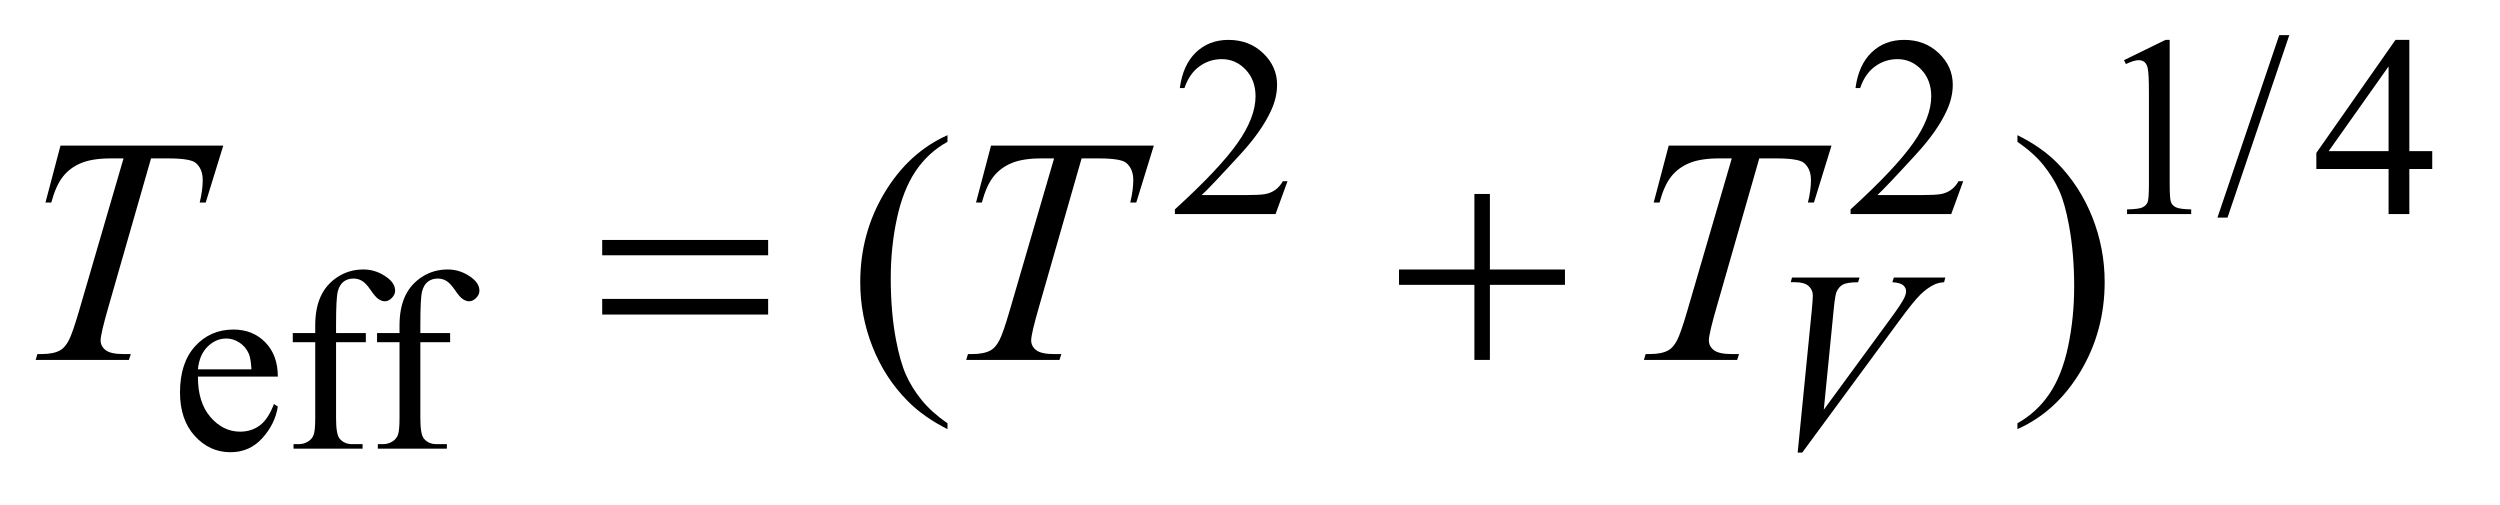 <?xml version="1.0" encoding="UTF-8"?>
<!DOCTYPE svg PUBLIC '-//W3C//DTD SVG 1.0//EN'
          'http://www.w3.org/TR/2001/REC-SVG-20010904/DTD/svg10.dtd'>
<svg stroke-dasharray="none" shape-rendering="auto" xmlns="http://www.w3.org/2000/svg" font-family="'Dialog'" text-rendering="auto" width="109" fill-opacity="1" color-interpolation="auto" color-rendering="auto" preserveAspectRatio="xMidYMid meet" font-size="12px" viewBox="0 0 109 22" fill="black" xmlns:xlink="http://www.w3.org/1999/xlink" stroke="black" image-rendering="auto" stroke-miterlimit="10" stroke-linecap="square" stroke-linejoin="miter" font-style="normal" stroke-width="1" height="22" stroke-dashoffset="0" font-weight="normal" stroke-opacity="1"
><!--Generated by the Batik Graphics2D SVG Generator--><defs id="genericDefs"
  /><g
  ><defs id="defs1"
    ><clipPath clipPathUnits="userSpaceOnUse" id="clipPath1"
      ><path d="M0.944 1.983 L69.892 1.983 L69.892 15.601 L0.944 15.601 L0.944 1.983 Z"
      /></clipPath
      ><clipPath clipPathUnits="userSpaceOnUse" id="clipPath2"
      ><path d="M30.16 63.348 L30.16 498.433 L2232.98 498.433 L2232.98 63.348 Z"
      /></clipPath
    ></defs
    ><g transform="scale(1.576,1.576) translate(-0.944,-1.983) matrix(0.031,0,0,0.031,0,0)"
    ><path d="M1179.453 225.688 L1168.781 255 L1078.938 255 L1078.938 250.844 Q1118.578 214.688 1134.75 191.773 Q1150.922 168.859 1150.922 149.875 Q1150.922 135.391 1142.055 126.07 Q1133.188 116.75 1120.828 116.75 Q1109.594 116.75 1100.672 123.32 Q1091.75 129.891 1087.484 142.578 L1083.328 142.578 Q1086.125 121.812 1097.75 110.688 Q1109.375 99.562 1126.781 99.562 Q1145.312 99.562 1157.727 111.469 Q1170.141 123.375 1170.141 139.547 Q1170.141 151.125 1164.75 162.688 Q1156.438 180.875 1137.797 201.203 Q1109.828 231.75 1102.859 238.047 L1142.625 238.047 Q1154.75 238.047 1159.633 237.148 Q1164.516 236.25 1168.445 233.492 Q1172.375 230.734 1175.297 225.688 L1179.453 225.688 ZM1782.453 225.688 L1771.781 255 L1681.938 255 L1681.938 250.844 Q1721.578 214.688 1737.75 191.773 Q1753.922 168.859 1753.922 149.875 Q1753.922 135.391 1745.055 126.07 Q1736.188 116.75 1723.828 116.75 Q1712.594 116.75 1703.672 123.32 Q1694.75 129.891 1690.484 142.578 L1686.328 142.578 Q1689.125 121.812 1700.75 110.688 Q1712.375 99.562 1729.781 99.562 Q1748.312 99.562 1760.727 111.469 Q1773.141 123.375 1773.141 139.547 Q1773.141 151.125 1767.75 162.688 Q1759.438 180.875 1740.797 201.203 Q1712.828 231.75 1705.859 238.047 L1745.625 238.047 Q1757.75 238.047 1762.633 237.148 Q1767.516 236.25 1771.445 233.492 Q1775.375 230.734 1778.297 225.688 L1782.453 225.688 ZM1925.953 117.656 L1963.016 99.562 L1966.719 99.562 L1966.719 228.156 Q1966.719 240.969 1967.789 244.109 Q1968.859 247.25 1972.227 248.938 Q1975.594 250.625 1985.922 250.844 L1985.922 255 L1928.656 255 L1928.656 250.844 Q1939.438 250.625 1942.578 248.992 Q1945.719 247.359 1946.953 244.609 Q1948.188 241.859 1948.188 228.156 L1948.188 145.953 Q1948.188 129.328 1947.062 124.609 Q1946.281 121.016 1944.203 119.336 Q1942.125 117.656 1939.203 117.656 Q1935.047 117.656 1927.641 121.125 L1925.953 117.656 ZM2073.469 95.297 L2018.328 258.141 L2009.344 258.141 L2064.484 95.297 L2073.469 95.297 ZM2201.031 198.844 L2201.031 214.797 L2180.594 214.797 L2180.594 255 L2162.062 255 L2162.062 214.797 L2097.594 214.797 L2097.594 200.422 L2168.234 99.562 L2180.594 99.562 L2180.594 198.844 L2201.031 198.844 ZM2162.062 198.844 L2162.062 123.266 L2108.594 198.844 L2162.062 198.844 Z" stroke="none" clip-path="url(#clipPath2)"
    /></g
    ><g transform="matrix(0.049,0,0,0.049,-1.488,-3.124)"
    ><path d="M206.484 398.875 Q206.375 421.781 217.594 434.812 Q228.828 447.844 244 447.844 Q254.094 447.844 261.562 442.281 Q269.031 436.719 274.094 423.25 L277.578 425.484 Q275.219 440.875 263.875 453.508 Q252.531 466.141 235.453 466.141 Q216.922 466.141 203.727 451.711 Q190.531 437.281 190.531 412.906 Q190.531 386.516 204.062 371.75 Q217.594 356.984 238.047 356.984 Q255.328 356.984 266.453 368.383 Q277.578 379.781 277.578 398.875 L206.484 398.875 ZM206.484 392.359 L254.094 392.359 Q253.531 382.484 251.734 378.438 Q248.938 372.141 243.375 368.547 Q237.812 364.953 231.75 364.953 Q222.438 364.953 215.078 372.195 Q207.719 379.438 206.484 392.359 ZM329.391 368.219 L329.391 435.828 Q329.391 450.203 332.531 454.016 Q336.688 458.953 343.656 458.953 L352.984 458.953 L352.984 463 L291.547 463 L291.547 458.953 L296.156 458.953 Q300.641 458.953 304.352 456.711 Q308.062 454.469 309.461 450.648 Q310.859 446.828 310.859 435.828 L310.859 368.219 L290.875 368.219 L290.875 360.125 L310.859 360.125 L310.859 353.391 Q310.859 338 315.805 327.336 Q320.75 316.672 330.914 310.102 Q341.078 303.531 353.766 303.531 Q365.562 303.531 375.438 311.156 Q381.953 316.219 381.953 322.5 Q381.953 325.875 379.031 328.852 Q376.109 331.828 372.75 331.828 Q370.156 331.828 367.297 329.977 Q364.438 328.125 360.281 322 Q356.125 315.875 352.641 313.75 Q349.156 311.609 344.891 311.609 Q339.719 311.609 336.125 314.359 Q332.531 317.109 330.961 322.898 Q329.391 328.688 329.391 352.719 L329.391 360.125 L355.891 360.125 L355.891 368.219 L329.391 368.219 ZM404.391 368.219 L404.391 435.828 Q404.391 450.203 407.531 454.016 Q411.688 458.953 418.656 458.953 L427.984 458.953 L427.984 463 L366.547 463 L366.547 458.953 L371.156 458.953 Q375.641 458.953 379.352 456.711 Q383.062 454.469 384.461 450.648 Q385.859 446.828 385.859 435.828 L385.859 368.219 L365.875 368.219 L365.875 360.125 L385.859 360.125 L385.859 353.391 Q385.859 338 390.805 327.336 Q395.75 316.672 405.914 310.102 Q416.078 303.531 428.766 303.531 Q440.562 303.531 450.438 311.156 Q456.953 316.219 456.953 322.5 Q456.953 325.875 454.031 328.852 Q451.109 331.828 447.75 331.828 Q445.156 331.828 442.297 329.977 Q439.438 328.125 435.281 322 Q431.125 315.875 427.641 313.75 Q424.156 311.609 419.891 311.609 Q414.719 311.609 411.125 314.359 Q407.531 317.109 405.961 322.898 Q404.391 328.688 404.391 352.719 L404.391 360.125 L430.891 360.125 L430.891 368.219 L404.391 368.219 Z" stroke="none" clip-path="url(#clipPath2)"
    /></g
    ><g transform="matrix(0.049,0,0,0.049,-1.488,-3.124)"
    ><path d="M873.438 440.391 L873.438 445.594 Q852.203 434.906 838 420.562 Q817.75 400.172 806.781 372.469 Q795.812 344.766 795.812 314.953 Q795.812 271.359 817.328 235.43 Q838.844 199.5 873.438 184.031 L873.438 189.938 Q856.141 199.5 845.031 216.094 Q833.922 232.688 828.438 258.141 Q822.953 283.594 822.953 311.297 Q822.953 341.391 827.594 366 Q831.25 385.406 836.453 397.148 Q841.656 408.891 850.445 419.719 Q859.234 430.547 873.438 440.391 ZM1825.469 189.938 L1825.469 184.031 Q1846.844 194.578 1861.047 208.922 Q1881.156 229.453 1892.125 257.086 Q1903.094 284.719 1903.094 314.672 Q1903.094 358.266 1881.648 394.195 Q1860.203 430.125 1825.469 445.594 L1825.469 440.391 Q1842.766 430.688 1853.945 414.164 Q1865.125 397.641 1870.539 372.117 Q1875.953 346.594 1875.953 318.891 Q1875.953 288.938 1871.312 264.188 Q1867.797 244.781 1862.523 233.109 Q1857.25 221.438 1848.531 210.609 Q1839.812 199.781 1825.469 189.938 Z" stroke="none" clip-path="url(#clipPath2)"
    /></g
    ><g transform="matrix(0.049,0,0,0.049,-1.488,-3.124)"
    ><path d="M1629.922 466.484 L1642.5 339.688 Q1643.406 330.031 1643.406 326.656 Q1643.406 321.609 1639.641 318.242 Q1635.875 314.875 1627.797 314.875 L1623.75 314.875 L1624.875 310.719 L1684.953 310.719 L1683.719 314.875 Q1673.953 314.984 1670.305 316.891 Q1666.656 318.797 1664.516 323.406 Q1663.391 325.875 1662.156 337.438 L1653.172 428.297 L1712.578 347.219 Q1722.234 334.078 1724.719 328.906 Q1726.391 325.422 1726.391 322.844 Q1726.391 319.812 1723.812 317.562 Q1721.234 315.312 1714.156 314.875 L1715.5 310.719 L1761.328 310.719 L1760.203 314.875 Q1754.703 315.312 1751.438 317 Q1745.266 319.922 1739.141 325.875 Q1733.016 331.828 1719.766 349.906 L1633.969 466.484 L1629.922 466.484 Z" stroke="none" clip-path="url(#clipPath2)"
    /></g
    ><g transform="matrix(0.049,0,0,0.049,-1.488,-3.124)"
    ><path d="M84.188 193.312 L229.031 193.312 L213.422 243.938 L208.078 243.938 Q210.75 232.828 210.75 224.109 Q210.75 213.844 204.422 208.641 Q199.641 204.703 179.812 204.703 L164.766 204.703 L127.078 336.047 Q119.906 360.797 119.906 366.562 Q119.906 371.906 124.406 375.352 Q128.906 378.797 140.297 378.797 L146.766 378.797 L145.078 384 L62.109 384 L63.656 378.797 L67.312 378.797 Q78.281 378.797 84.188 375.281 Q88.266 372.891 91.57 366.633 Q94.875 360.375 100.781 340.125 L140.297 204.703 L128.906 204.703 Q112.453 204.703 102.398 208.922 Q92.344 213.141 86.156 221.156 Q79.969 229.172 76.031 243.938 L70.828 243.938 L84.188 193.312 ZM912.188 193.312 L1057.031 193.312 L1041.422 243.938 L1036.078 243.938 Q1038.75 232.828 1038.75 224.109 Q1038.75 213.844 1032.422 208.641 Q1027.641 204.703 1007.812 204.703 L992.766 204.703 L955.078 336.047 Q947.906 360.797 947.906 366.562 Q947.906 371.906 952.406 375.352 Q956.906 378.797 968.297 378.797 L974.766 378.797 L973.078 384 L890.109 384 L891.656 378.797 L895.312 378.797 Q906.281 378.797 912.188 375.281 Q916.266 372.891 919.57 366.633 Q922.875 360.375 928.781 340.125 L968.297 204.703 L956.906 204.703 Q940.453 204.703 930.398 208.922 Q920.344 213.141 914.156 221.156 Q907.969 229.172 904.031 243.938 L898.828 243.938 L912.188 193.312 ZM1515.188 193.312 L1660.031 193.312 L1644.422 243.938 L1639.078 243.938 Q1641.75 232.828 1641.75 224.109 Q1641.75 213.844 1635.422 208.641 Q1630.641 204.703 1610.812 204.703 L1595.766 204.703 L1558.078 336.047 Q1550.906 360.797 1550.906 366.562 Q1550.906 371.906 1555.406 375.352 Q1559.906 378.797 1571.297 378.797 L1577.766 378.797 L1576.078 384 L1493.109 384 L1494.656 378.797 L1498.312 378.797 Q1509.281 378.797 1515.188 375.281 Q1519.266 372.891 1522.57 366.633 Q1525.875 360.375 1531.781 340.125 L1571.297 204.703 L1559.906 204.703 Q1543.453 204.703 1533.398 208.922 Q1523.344 213.141 1517.156 221.156 Q1510.969 229.172 1507.031 243.938 L1501.828 243.938 L1515.188 193.312 Z" stroke="none" clip-path="url(#clipPath2)"
    /></g
    ><g transform="matrix(0.049,0,0,0.049,-1.488,-3.124)"
    ><path d="M566.203 277.266 L713.859 277.266 L713.859 290.906 L566.203 290.906 L566.203 277.266 ZM566.203 329.719 L713.859 329.719 L713.859 343.641 L566.203 343.641 L566.203 329.719 ZM1342.281 236.344 L1356.062 236.344 L1356.062 303.562 L1422.859 303.562 L1422.859 317.203 L1356.062 317.203 L1356.062 384 L1342.281 384 L1342.281 317.203 L1275.203 317.203 L1275.203 303.562 L1342.281 303.562 L1342.281 236.344 Z" stroke="none" clip-path="url(#clipPath2)"
    /></g
  ></g
></svg
>
